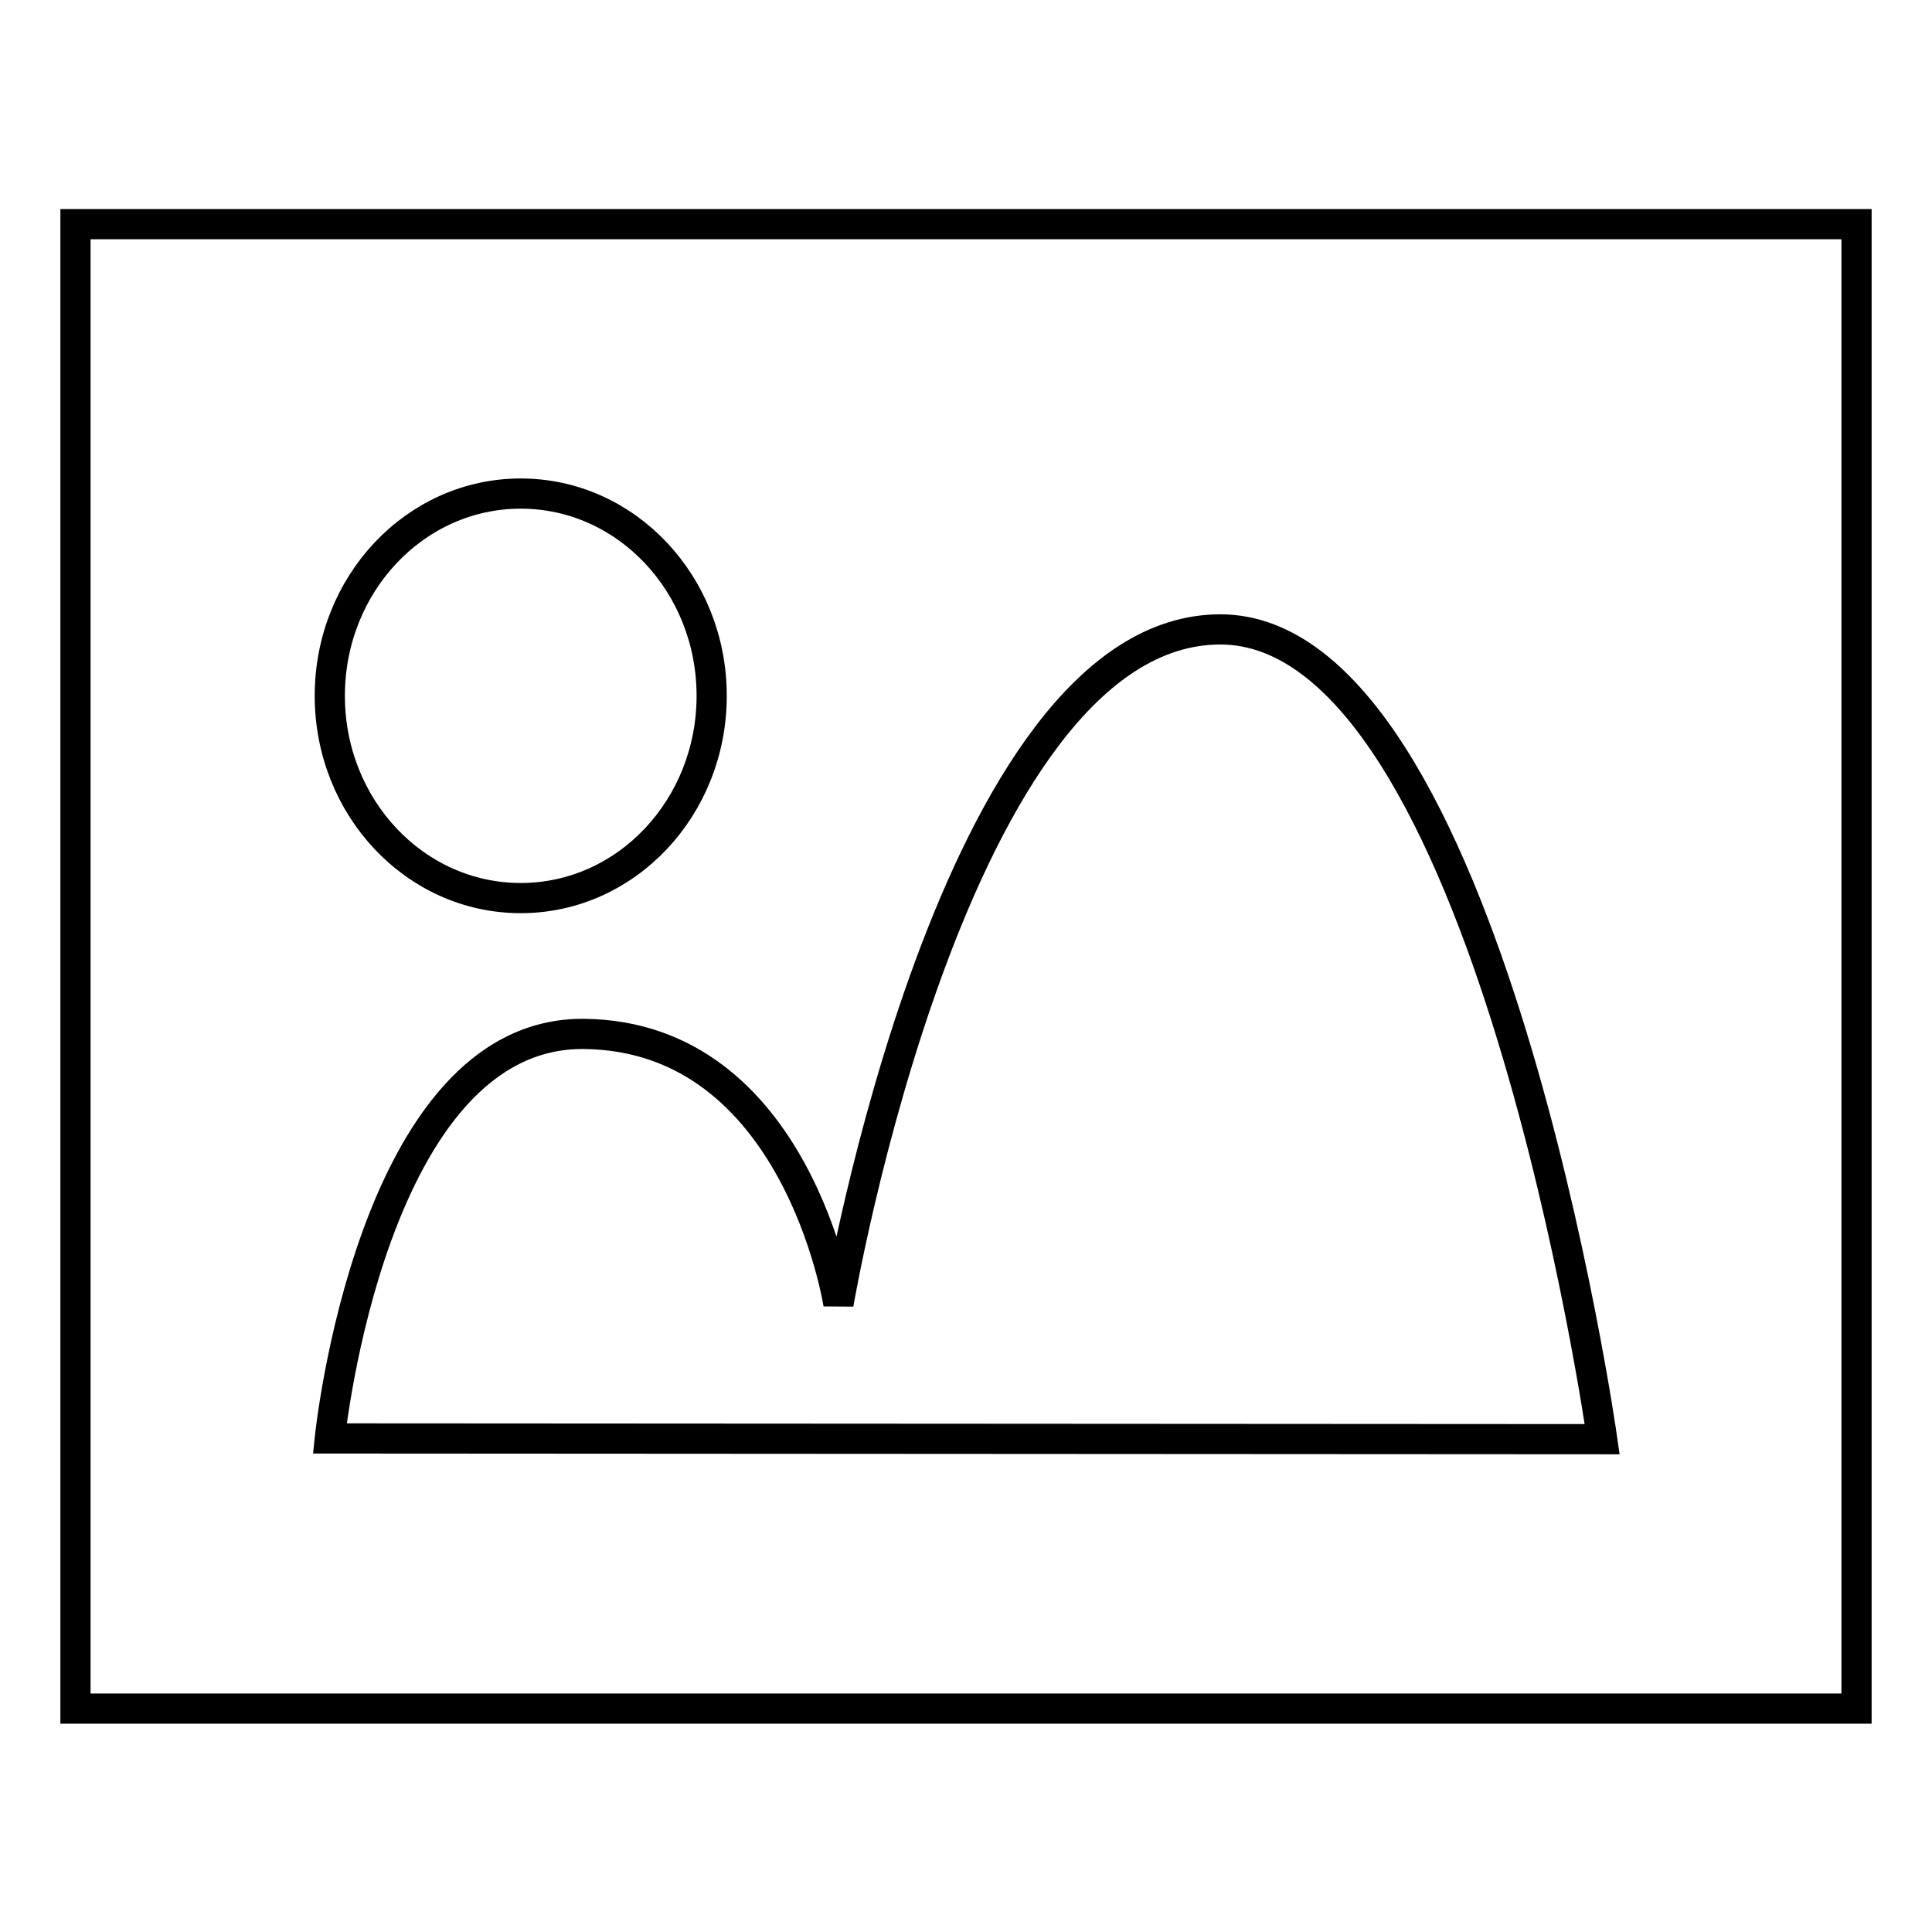 <?xml version="1.0" encoding="utf-8"?>
<!-- Svg Vector Icons : http://www.onlinewebfonts.com/icon -->
<!DOCTYPE svg PUBLIC "-//W3C//DTD SVG 1.1//EN" "http://www.w3.org/Graphics/SVG/1.1/DTD/svg11.dtd">
<svg version="1.1" xmlns="http://www.w3.org/2000/svg" xmlns:xlink="http://www.w3.org/1999/xlink" x="0px" y="0px" viewBox="0 0 256 256" enable-background="new 0 0 256 256" xml:space="preserve">
<g><g><path stroke-width="4" fill-opacity="0" stroke="#000000"  d="M10,29.7v196.7h236V29.7H10z M69,65.4c14,0,25.3,12,25.3,26.8c0,14.8-11.3,26.8-25.3,26.8s-25.3-12-25.3-26.8C43.7,77.4,55,65.4,69,65.4z M43.7,190.6c0,0,5.5-53.9,33.7-53.6c28.2,0.3,33.7,35.8,33.7,35.8s15.2-89.4,50.6-89.4c35.4,0,50.6,107.3,50.6,107.3L43.7,190.6L43.7,190.6z"/></g></g>
</svg>